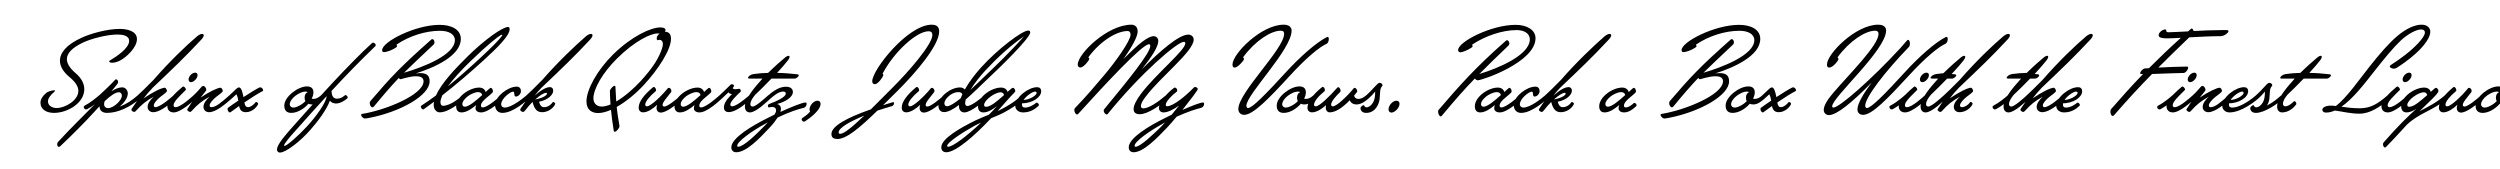 <svg width="4000" height="270" viewBox="0 0 4000 270" fill="none" xmlns="http://www.w3.org/2000/svg">
<g clip-path="url(#clip0_204_184)">
<path d="M133 68C115.25 76.375 107 85.25 107 94.625C107 101.875 112 109.5 121.5 117.5C130 124.875 134.875 133.625 134.875 142.75C134.875 165.125 107.75 180.625 86.375 180.625C73.875 180.625 64.75 174.75 64.75 164.375C64.75 159.625 67.25 154.5 74.125 148.5C76.625 146.5 83.125 144.5 86.375 144.5C87.25 144.5 88.125 144.75 88.125 145.25C88.125 145.625 87.625 146.25 86.875 146.875C79.5 153.125 76.75 158.125 76.75 162.375C76.75 169.25 84 172.875 90.5 172.875C104.125 172.875 125.375 160.625 125.375 145.5C125.375 138.75 121.125 131.5 111 123.125C101.875 115.625 95.875 106.5 95.875 97.125C95.875 84.875 105.625 71.625 131.125 60.125C144.625 53.875 171.125 46.25 191.5 46.25C201.625 46.25 219.125 48.75 219.125 62.625C219.125 75.875 202.25 91.875 191.375 97.25C187 99.375 182.75 100.375 179.625 100.375C176.625 100.375 174.75 99.625 174.75 98.375C174.75 97.625 175.25 96.875 176.875 96.125C184.625 91.5 206.625 77.625 206.625 65.5C206.625 56.5 195.375 55.25 187.875 55.25C170.5 55.25 145.125 62.25 133 68ZM92.611 227.375C111.986 206.125 133.236 185.625 151.736 166.75C147.861 169.75 143.486 172.625 139.361 174.75C138.736 175 138.361 175.125 137.736 175.125C135.611 175.125 133.986 173 133.986 171.25C133.986 170.375 134.361 169.625 135.486 169C144.486 164.375 154.986 155.75 160.111 151.25C164.986 146.875 175.861 136.625 184.486 127.5C184.861 127.125 185.236 126.875 185.736 126.875C187.361 126.875 188.986 128.875 188.986 131.125C188.986 131.875 188.861 132.875 188.111 133.875C184.486 138.625 181.236 142.375 178.111 146.25C183.736 142.375 190.236 139.75 195.486 139.75C201.486 139.75 204.486 145.5 204.486 149.5C204.486 156.375 198.736 164.625 191.361 170.5C202.236 166.75 211.111 160.5 219.861 153C220.736 152.25 220.986 152.125 221.486 152.125C222.986 152.125 224.986 154.25 224.986 156C224.986 156.375 224.861 157 223.986 157.75C208.236 171.25 188.861 180.625 171.236 180.625C165.111 180.625 159.236 178 159.236 170C156.736 172.875 153.861 175.75 151.111 178.75C136.236 195.25 114.486 216.875 96.486 233.875C95.486 234.625 94.986 235 94.111 235C92.486 235 91.486 232.875 91.486 230.75C91.486 229.625 91.861 228.25 92.611 227.375ZM190.236 147.625C184.611 147.625 176.986 153 167.611 161.75C166.861 163.5 166.486 165.125 166.486 166.5C166.486 170 168.611 173 172.986 173C177.736 173 183.736 169 186.486 166.5C189.236 164.25 194.986 158.125 194.986 153C194.986 150.25 193.236 147.625 190.236 147.625ZM219.834 153C222.459 150.75 235.834 138 245.584 127.875C271.334 98.25 298.959 71.875 315.209 58.25C318.459 55.5 321.334 54.25 323.459 54.25C324.959 54.25 325.959 55 325.959 56.5C325.959 58.25 324.584 60.75 321.709 63.75C295.584 91.75 276.834 109.5 244.334 140.375C238.959 146 234.209 151.625 229.709 157.5C243.709 147.625 258.709 140.375 263.459 140.375C265.334 140.375 267.084 143.625 267.084 145.5C267.084 147.75 259.959 152.125 256.584 155C251.584 159.125 246.084 164.75 246.084 168.625C246.084 170.125 246.959 171.5 248.459 171.5C256.709 171.5 274.584 155.25 277.209 153C278.084 152.25 278.459 152.125 278.834 152.125C280.334 152.125 282.334 154.25 282.334 156C282.334 156.375 282.209 157 281.334 157.75C278.709 160 258.709 179.5 245.209 179.5C240.084 179.5 236.209 176.125 236.209 171.125C236.209 165.375 240.334 160 246.084 154.625C233.584 161.5 226.709 167.25 218.334 176.5C216.959 178 215.834 179.125 214.834 179.125C212.959 179.125 210.209 177 210.209 175.75C210.209 174.75 211.209 173.375 211.959 172.25C215.084 167.5 218.084 163.125 221.459 158.375C220.459 158 218.834 156.5 218.834 154.75C218.834 154.125 218.834 153.875 219.834 153ZM305.457 131.5C303.457 131.5 301.707 130 301.707 127.25C301.707 122.375 307.082 116.25 312.207 116.25C314.457 116.25 316.082 117.5 316.082 120.25C316.082 125.25 310.082 131.5 305.457 131.5ZM277.957 179.875C271.457 179.875 267.832 175.75 267.832 170.125C267.832 161 280.707 148.375 291.957 139C292.582 138.5 292.957 138.375 293.207 138.375C294.832 138.375 297.457 141.25 297.457 143.125C297.457 143.625 297.332 143.875 296.832 144.375C287.832 153.375 277.707 162.5 277.707 168.25C277.707 170.375 278.707 171.5 280.957 171.5C289.207 171.5 306.582 155.25 309.207 153C310.082 152.25 310.457 152.125 310.832 152.125C312.332 152.125 314.332 154.25 314.332 156C314.332 156.375 314.207 157 313.332 157.75C310.707 160 289.832 179.875 277.957 179.875ZM328.814 146.25C327.314 148.375 324.439 151.625 320.814 156.25C334.189 147 348.189 140.375 352.814 140.375C354.689 140.375 356.439 143.625 356.439 145.5C356.439 147.75 349.314 152.125 345.939 155C340.939 159.125 335.439 164.75 335.439 168.625C335.439 170.125 336.314 171.5 337.814 171.5C345.689 171.5 353.439 164.25 366.564 153C367.439 152.25 367.814 152.125 368.189 152.125C369.689 152.125 371.689 154.25 371.689 156C371.689 156.375 371.564 157 370.689 157.75C361.064 166 345.939 179.5 334.564 179.5C329.439 179.5 325.564 176.125 325.564 171.125C325.564 165.375 329.689 160 335.439 154.625C322.939 161.5 316.064 167.25 307.689 176.5C306.314 178 305.189 179.125 304.189 179.125C302.689 179.125 299.564 177 299.564 175.75C299.564 174.5 300.689 173.125 301.314 172.25L310.439 158.25C309.439 157.625 308.189 156.25 308.189 154.75C308.189 154.125 308.314 153.75 309.189 153C311.814 150.75 317.189 145.375 322.689 138.75C323.439 137.875 324.314 137.5 325.439 137.5C327.564 137.5 330.064 141.125 330.064 143.375C330.064 144.375 329.689 145 328.814 146.25ZM369.938 178.75C369.188 179.375 368.438 179.875 367.938 179.875C365.813 179.875 364.063 176.875 364.063 174.5C364.063 173.625 364.313 172.875 364.813 172.5C369.188 169.25 375.188 165 381.313 161C380.563 156.75 379.688 153.25 378.188 150.875C374.188 154.5 372.313 156.375 370.688 157.75C369.813 158.5 369.438 158.625 369.063 158.625C367.563 158.625 365.563 156.5 365.563 154.75C365.563 154.125 365.688 153.75 366.563 153C369.188 150.75 374.188 145.75 377.938 142.25C379.563 140.75 381.063 139.875 382.438 139.875C385.813 139.875 387.813 146.25 389.563 155.375C400.188 148.375 410.688 142 415.313 139.875C415.688 139.75 416.313 139.75 416.688 139.75C418.563 139.75 421.063 142.375 421.063 144.375C421.063 144.875 420.687 145.5 420.063 145.875C413.438 149.25 402.938 155.75 391.063 163.875C391.813 169.375 393.688 171.5 396.938 171.5C399.688 171.5 404.938 169 408.813 163.625C409.063 163.25 409.438 163.25 409.813 163.25C411.063 163.25 413.063 164.75 413.063 165.75C413.063 169 404.438 179.5 393.563 179.5C386.812 179.5 383.813 176.125 382.563 169.625L369.938 178.75ZM466.117 180.625C458.617 180.625 454.867 176.625 454.867 168.875C454.867 154.875 476.617 138.25 491.117 138.25C498.742 138.25 501.492 142.375 501.492 147.75C501.492 151 500.492 154.25 498.742 157.75C499.617 158.125 500.492 158.25 501.617 158.25C505.867 158.25 509.617 156 513.117 153C513.992 152.25 514.367 152.125 514.742 152.125C516.242 152.125 518.242 154.25 518.242 156C518.242 156.375 518.117 157 517.242 157.75C511.992 162.25 506.117 167.125 499.242 167.125C496.867 167.125 494.992 166.75 493.492 166C486.242 174.375 475.492 180.625 466.117 180.625ZM487.367 156C487.367 151.75 489.492 148.375 492.492 147.375C491.492 146.875 490.242 146.5 488.617 146.5C484.492 146.5 478.742 148.75 472.992 153C467.867 156.75 463.617 162.375 463.617 166.75C463.617 170.125 466.117 172.125 469.367 172.125C472.742 172.125 477.367 170.375 483.367 166.375C485.367 164.75 487.367 163.25 488.617 161.875C487.742 160.25 487.367 158.25 487.367 156ZM447.797 244.125C445.172 244.125 443.172 242.125 443.172 239.25C443.172 231.125 456.797 215.875 468.297 202.875C502.172 164.375 562.047 98.75 595.422 68.75C595.797 68.375 596.422 68.25 597.047 68.25C598.922 68.25 601.172 70.25 601.172 72.25C601.172 73 600.797 73.5 600.422 74C577.922 95.5 553.797 120.25 530.422 145.5C530.672 155.25 534.672 157.875 539.047 157.875C544.172 157.875 547.672 156 551.172 153C552.172 152.25 552.422 152.125 552.797 152.125C554.297 152.125 556.297 154.25 556.297 156C556.297 156.375 556.172 157 555.297 157.75C552.672 160 544.922 165.625 537.672 165.625C534.297 165.625 530.297 164.375 527.797 161.125C522.547 175.75 508.422 194.5 496.172 208.25C480.672 225.875 457.422 244.125 447.797 244.125ZM491.172 202.25C505.547 186.75 522.422 163.5 522.547 153.875C505.922 171.75 489.922 189.875 474.422 207.25C462.672 220.125 454.547 230 454.547 232.75C454.547 233.25 454.922 233.5 455.297 233.5C458.672 233.5 477.047 217.625 491.172 202.25ZM598.314 170.375C597.439 171.25 596.689 171.75 595.939 171.75C593.689 171.75 591.564 168.25 591.564 165C591.564 163.625 591.939 162.375 592.939 161.375C625.439 123.25 641.939 105.875 689.939 63.375C690.439 62.875 691.189 62.625 691.814 62.625C693.689 62.625 695.189 65.125 695.189 67.625C695.189 69 694.689 70.5 693.564 71.5C672.439 91.5 658.939 104 646.439 116.375C676.689 107.625 727.814 87.875 727.814 64.25C727.814 54.375 717.439 49.25 704.189 49.25C679.939 49.25 654.314 58.125 635.814 70.5C635.564 70.75 634.439 71.25 634.439 71.625C634.439 72 635.314 72.75 635.314 73.75C635.314 74.375 634.939 75.125 633.814 75.875C627.689 80.125 618.939 83.375 614.189 83.375C612.564 83.375 611.439 82.375 611.439 80.125C611.439 66.875 664.314 39.75 703.439 39.75C722.064 39.75 737.314 47 737.314 62.25C737.314 89.25 695.189 108.125 665.189 117.5C667.939 117.125 670.439 117 672.689 117C681.689 117 687.439 120.25 687.439 130C687.439 153.125 639.939 179 591.439 188.5C589.314 188.875 585.439 189.625 584.064 189.625C581.064 189.625 577.814 186 577.814 183.875C577.814 183 578.189 182.375 579.314 182.25C616.189 176.5 677.689 151.75 677.689 130C677.689 123.875 672.314 122 665.814 122C655.439 122 641.939 126.75 641.064 126.75C639.814 126.75 638.814 126 638.189 124.625C626.814 136.625 615.064 149.875 598.314 170.375ZM773.293 96.875C752.293 116 731.043 134.25 707.668 152.5C706.043 156.5 704.668 160.625 704.668 163.25C704.668 165.75 705.543 169.25 709.043 169.25C721.168 169.25 737.168 155.125 739.668 153C740.543 152.25 740.918 152.125 741.293 152.125C742.793 152.125 744.793 154.25 744.793 156C744.793 156.375 744.668 157 743.793 157.75C741.168 160 719.418 179.75 703.668 179.75C697.418 179.75 693.918 174 693.918 168C693.918 166.375 694.043 164.625 694.543 162.75L678.043 174.75C677.668 175 677.418 175.125 677.043 175.125C675.418 175.125 673.293 172.625 673.293 170.75C673.293 170 673.668 169.375 674.168 169C682.043 163.875 689.918 158.5 697.543 152.75C706.168 133.25 727.918 110.25 747.293 91.125C776.043 62.625 804.418 43.125 812.918 43.125C814.668 43.125 815.418 44.625 815.418 46.625C815.418 56.875 796.418 75.875 773.293 96.875ZM753.668 97.125C737.793 112.375 725.293 126.125 716.543 138.25C734.918 123.25 752.668 107.375 770.293 91C786.918 75.5 798.168 64.25 802.793 57.875C803.418 57 803.793 56.5 803.793 56.125C803.793 55.75 803.543 55.625 803.168 55.625C802.543 55.625 801.793 55.875 800.668 56.5C796.668 58.625 780.418 71.25 753.668 97.125ZM738.484 179.875C732.734 179.875 729.859 176.125 729.859 170.125C729.859 155 751.234 140.125 766.734 140.125C772.484 140.125 775.984 143.375 777.109 147.25L781.234 143.375C783.984 141.125 784.484 140.5 785.109 140.5C786.859 140.5 788.734 143 788.734 146.25C788.734 147 788.359 147.75 787.359 148.75C785.484 150.625 782.484 153.125 778.984 156C774.734 159.625 769.484 164.25 769.484 169C769.484 171.25 770.734 171.875 772.484 171.875C780.109 171.875 798.859 155.25 801.359 153C802.234 152.25 802.609 152.125 802.984 152.125C804.484 152.125 806.484 154.25 806.484 156C806.484 156.375 806.359 157 805.484 157.75C803.109 159.875 782.484 179.875 769.859 179.875C764.109 179.875 760.859 177 760.859 173.25C760.859 171.5 761.234 169.75 761.984 168C754.859 174 746.484 179.875 738.484 179.875ZM739.734 166.375C739.734 169 741.109 170.75 743.859 170.75C749.984 170.75 761.609 161.125 771.484 152.125C770.984 149.125 768.484 147.375 764.984 147.375C759.484 147.375 752.234 151.25 748.609 153.875C742.109 159.125 739.734 163.25 739.734 166.375ZM803.877 180.625C796.627 180.625 792.127 175.5 792.127 168C792.127 154.5 812.627 138.625 826.752 138.625C831.252 138.625 833.502 141.625 833.502 145.875C833.502 149.875 829.502 154.5 825.502 154.5C821.252 154.5 824.377 146.625 821.002 146.625C816.127 146.625 801.877 158.125 801.877 166.75C801.877 170.5 805.002 172.125 807.502 172.125C819.127 172.125 838.377 156 841.877 153C842.752 152.25 843.127 152.125 843.502 152.125C845.002 152.125 847.002 154.25 847.002 156C847.002 156.375 846.877 157 846.002 157.75C843.377 160 821.627 180.625 803.877 180.625ZM945.529 54.25C947.029 54.25 948.029 55 948.029 56.5C948.029 58.25 946.654 60.75 943.779 63.75C917.654 91.75 898.904 109.5 866.404 140.375C862.529 144.5 858.779 148.5 855.529 153C865.654 144 874.029 139.375 879.904 139.375C883.154 139.375 885.154 141.625 885.154 145.125C885.154 152 875.904 160.25 862.529 162.75C863.279 166.375 865.404 171.5 870.529 171.5C875.779 171.5 881.279 168.25 884.154 163.625C884.404 163.25 884.779 163.25 885.154 163.25C886.404 163.25 888.404 164.75 888.404 165.75C888.404 168.25 880.779 179.5 867.279 179.5C859.654 179.5 855.029 175 852.029 163.125C848.029 167.125 844.154 171.5 840.404 176.5C839.029 178.25 837.904 179.125 836.904 179.125C835.029 179.125 832.279 177 832.279 175.75C832.279 174.75 833.279 173.375 834.029 172.25C837.154 167.5 840.154 163.125 843.529 158.375C842.529 158 840.904 156.5 840.904 154.75C840.904 154.125 840.904 153.875 841.904 153C844.529 150.75 857.904 138 867.654 127.875C893.404 98.25 921.154 72.375 937.279 58.25C940.529 55.5 943.404 54.25 945.529 54.25ZM873.779 148.5C870.154 148.5 863.529 152.75 856.404 159.125C869.029 156.75 875.154 152.375 875.154 149.875C875.154 148.875 874.654 148.5 873.779 148.5ZM1056.58 43.875C1058.83 43.875 1064.83 44.25 1064.83 47.875C1064.83 48.875 1064.46 49.875 1063.83 50.75C1070.58 50.75 1073.58 55 1073.58 62.25C1073.58 79.5 1053.08 111.25 1030.21 135.875C1017.21 149.875 1001.46 162.875 986.709 171.125C987.959 181.875 988.834 188.125 990.209 195.75C990.834 198.875 991.209 201.375 991.209 201.75C991.209 205 986.209 210.875 983.459 210.875C982.709 210.875 982.209 210.375 981.959 209.125C979.834 196.125 978.584 185.875 977.584 175.75C970.084 179 963.084 180.875 956.959 180.875C946.959 180.875 938.334 175.75 938.334 162.375C938.334 143.125 955.834 112 980.709 87.375C1011.08 57.5 1041.71 43.875 1056.58 43.875ZM1050.71 61.375C1050.71 58.25 1052.58 55.75 1055.46 53.875C1054.46 53.625 1053.33 53.5 1052.21 53.5C1040.71 53.5 1015.08 66.125 987.584 93.25C963.959 116.625 949.459 142.375 949.459 157.375C949.459 165.375 954.834 170.5 962.709 170.5C966.834 170.5 971.709 169.25 976.834 167.125C976.209 160.375 976.084 153.5 975.834 145.5C975.834 143.125 980.834 137.25 983.334 137.25C984.084 137.25 984.709 137.875 984.709 139.125C985.084 148.375 985.459 155.75 985.959 162.375C998.834 154.875 1012.96 142.75 1024.83 130C1045.08 108 1054.83 91.75 1059.46 76.875C1060.21 74.375 1060.58 72.25 1060.58 70.5C1060.58 65.75 1057.96 63.75 1055.08 63.75C1053.58 63.75 1052.96 64.375 1052.33 64.375C1051.46 64.375 1050.71 63 1050.71 61.375ZM1029.12 179.75C1024.74 179.75 1021.87 176.875 1021.87 172.25C1021.87 162.5 1030.87 151.25 1044.99 139.5C1045.24 139.375 1045.62 139.125 1046.12 139.125C1047.87 139.125 1049.74 142 1049.74 144.375C1049.74 145.125 1049.62 145.625 1048.99 146C1039.24 154.25 1032.37 162.375 1032.37 167.5C1032.37 169.375 1033.74 170.125 1035.24 170.125C1040.99 170.125 1057.99 154.125 1068.49 141.25C1068.87 140.875 1069.24 140.5 1070.12 140.5C1071.99 140.5 1074.24 142.75 1074.24 145.25C1074.24 146 1074.12 146.875 1073.74 147.375C1066.37 157 1060.12 163.5 1060.12 168C1060.12 169.375 1061.12 170.5 1062.74 170.5C1068.12 170.5 1081.12 159.75 1088.99 153C1089.87 152.25 1090.24 152.125 1090.62 152.125C1092.12 152.125 1094.12 154.25 1094.12 156C1094.12 156.375 1093.99 157 1093.12 157.75C1081.74 167.5 1066.62 180.125 1057.24 180.125C1053.62 180.125 1050.49 177.625 1050.49 172.875C1050.49 171.5 1050.74 169.75 1051.49 167.625C1044.62 174.125 1035.99 179.75 1029.12 179.75ZM1087.85 179.875C1082.1 179.875 1079.22 176.125 1079.22 170.125C1079.22 155 1100.6 140.125 1116.1 140.125C1121.85 140.125 1125.35 143.375 1126.47 147.25L1130.6 143.375C1133.35 141.125 1133.85 140.5 1134.47 140.5C1136.22 140.5 1138.1 143 1138.1 146.25C1138.1 147 1137.72 147.75 1136.72 148.75C1134.85 150.625 1131.85 153.125 1128.35 156C1124.1 159.625 1118.85 164.25 1118.85 169C1118.85 171.25 1120.1 171.875 1121.85 171.875C1129.47 171.875 1148.22 155.25 1150.72 153C1151.6 152.25 1151.97 152.125 1152.35 152.125C1153.85 152.125 1155.85 154.25 1155.85 156C1155.85 156.375 1155.72 157 1154.85 157.75C1152.47 159.875 1131.85 179.875 1119.22 179.875C1113.47 179.875 1110.22 177 1110.22 173.25C1110.22 171.5 1110.6 169.75 1111.35 168C1104.22 174 1095.85 179.875 1087.85 179.875ZM1089.1 166.375C1089.1 169 1090.47 170.75 1093.22 170.75C1099.35 170.75 1110.97 161.125 1120.85 152.125C1120.35 149.125 1117.85 147.375 1114.35 147.375C1108.85 147.375 1101.6 151.25 1097.97 153.875C1091.47 159.125 1089.1 163.25 1089.1 166.375ZM1150.74 153C1153.37 150.75 1159.87 144.5 1169.12 135.375C1169.49 135 1169.99 134.75 1170.87 134.75C1172.37 134.75 1174.49 135.75 1174.49 137.25C1174.49 138.625 1172.49 139.875 1172.49 141.125C1172.49 142.25 1175.24 142.75 1176.74 142.75C1179.24 142.75 1181.49 142 1182.62 142C1184.24 142 1185.37 144 1185.37 145.5C1185.37 146 1185.12 146.625 1184.74 147C1178.62 152.5 1168.49 162.5 1168.49 167.25C1168.49 169 1169.62 170.125 1171.37 170.125C1177.49 170.125 1190.49 159.75 1198.37 153C1199.24 152.25 1199.62 152.125 1199.99 152.125C1201.49 152.125 1203.49 154.25 1203.49 156C1203.49 156.375 1203.37 157 1202.49 157.75C1192.87 166 1177.87 179.375 1165.99 179.375C1159.74 179.375 1158.24 175.125 1158.24 171.75C1158.24 162.375 1169.12 152.75 1171.24 150.5C1168.49 150.5 1166.24 149.125 1165.62 147.625C1164.12 149.25 1157.49 155.5 1154.87 157.75C1153.99 158.5 1153.62 158.625 1153.24 158.625C1151.74 158.625 1149.74 156.5 1149.74 154.75C1149.74 154.125 1149.87 153.75 1150.74 153ZM1204.22 170.5C1209.6 170.5 1225.1 156 1228.6 153C1229.47 152.25 1229.85 152.125 1230.22 152.125C1231.85 152.125 1233.72 154.25 1233.72 156C1233.72 156.375 1233.6 157 1232.72 157.75C1226.6 163 1209.72 179.875 1199.85 179.875C1195.1 179.875 1191.85 176.5 1191.85 170.5C1191.85 157.125 1208.85 138.25 1219.97 125.75H1199.35C1197.6 125.75 1196.85 125.25 1196.85 124.5C1196.85 122.5 1200.6 119.25 1205.47 118.5C1213.47 117.375 1221.35 116.75 1228.97 116.625C1240.1 105.75 1250.72 96.375 1256.72 91.5C1258.6 90 1260.35 89.25 1261.6 89.25C1262.6 89.25 1263.35 89.875 1263.35 91C1263.35 92.125 1262.6 93.875 1261.1 96C1257.22 101.125 1250.72 108.625 1243.35 116.625C1254.97 116.75 1265.85 117.75 1275.85 118.875C1277.35 119.125 1277.97 119.625 1277.97 120.625C1277.97 122.5 1274.1 125.75 1271.35 125.75H1234.35C1225.35 135.125 1215.97 144.375 1208.35 151.625C1204.1 156.75 1200.6 161.75 1200.6 166.75C1200.6 168.875 1201.97 170.5 1204.22 170.5ZM1257.5 138.75C1264.37 138.75 1268.62 141.875 1268.62 147.25C1268.62 155.625 1256.12 163.125 1243.5 166.375C1247.75 167.625 1249.5 170.375 1249.5 174C1249.5 175.5 1249.25 177.25 1248.5 179.125C1265.5 171.5 1283.37 164 1288.87 164C1290 164 1290.62 165 1290.62 166.375C1290.62 168.625 1288.87 171.75 1286 172.5C1276.75 174.75 1264.12 178.625 1244.25 188C1241 192.875 1237.25 198.125 1231.62 204C1215.62 221 1194.37 243.625 1177.87 243.625C1174.5 243.625 1170.12 241.75 1170.12 235.75C1170.12 220.625 1203.87 201 1227.62 189.125L1239.12 183.375C1241 180.5 1241.75 178.625 1241.75 176.875C1241.75 173 1239.37 171.125 1235.25 171.125C1233.75 171.125 1231.12 171.875 1230.37 171.875C1229.12 171.875 1228.62 170.75 1228.62 169.375C1228.62 168.25 1229.37 166.75 1230.75 166.375C1241.37 162.5 1257.25 155.375 1257.25 149.875C1257.25 147.75 1256 146.5 1253.25 146.5C1245.62 146.5 1238 153.25 1232.75 157.75C1231.87 158.5 1231.5 158.625 1231.12 158.625C1229.62 158.625 1227.62 156.5 1227.62 154.75C1227.62 154.125 1227.75 153.75 1228.62 153C1236.5 146.25 1246.62 138.75 1257.5 138.75ZM1228.62 195.75L1223.62 198.5C1204.5 208.75 1179.5 226.25 1179.5 233.25C1179.5 234.625 1180.25 234.75 1181.12 234.75C1189.75 234.75 1209.87 215.125 1221.75 202.875L1228.62 195.75ZM1312.92 166.125C1312.92 176.125 1296.79 188.375 1288.04 194.125C1287.42 194.5 1286.67 194.625 1286.04 194.625C1284.17 194.625 1282.67 192.5 1282.67 190.875C1282.67 189.625 1283.17 189.125 1284.79 188.125C1288.42 186 1294.17 181.25 1296.17 178.375C1295.67 177.625 1295.29 176.625 1295.29 175C1295.29 168.875 1301.79 161.125 1308.04 161.125C1310.92 161.125 1312.92 162.875 1312.92 166.125ZM1412.81 168.375C1417.56 166.875 1421.81 165.625 1426.69 164C1427.31 163.875 1428.69 163.5 1429.19 163.5C1430.19 163.5 1430.56 164 1430.56 165C1430.56 166.75 1429.19 169.25 1427.31 169.75C1419.69 171.875 1411.81 174.375 1403.81 177C1375.31 204.75 1354.44 222.375 1339.94 222.375C1334.19 222.375 1330.31 220.5 1330.31 214.375C1330.31 201.875 1354.81 188.375 1393.31 175C1403.56 164.75 1415.44 153 1428.44 139.875C1453.94 114.5 1491.81 70.875 1491.81 56C1491.81 52 1489.69 50 1485.81 50C1466.69 50 1430.81 82.5 1412.19 117.75C1412.81 118.375 1413.31 118.875 1413.31 120C1413.31 122.75 1404.69 134.75 1399.94 134.75C1396.94 134.75 1395.56 132.625 1395.56 130C1395.56 111.625 1452.31 39.5 1490.81 39.5C1500.81 39.5 1502.69 45.25 1502.69 50.25C1502.69 72.375 1466.19 115.5 1435.19 146.25L1412.81 168.375ZM1344.31 214.125C1350.44 214.125 1363.56 203.25 1382.94 184.875C1360.56 194.125 1341.81 204.375 1341.81 211.875C1341.81 213.25 1342.56 214.125 1344.31 214.125ZM1450.02 179.75C1445.64 179.75 1442.77 176.875 1442.77 172.25C1442.77 162.5 1451.77 151.25 1465.89 139.5C1466.14 139.375 1466.52 139.125 1467.02 139.125C1468.77 139.125 1470.64 142 1470.64 144.375C1470.64 145.125 1470.52 145.625 1469.89 146C1460.14 154.25 1453.27 162.375 1453.27 167.5C1453.27 169.375 1454.64 170.125 1456.14 170.125C1461.89 170.125 1478.89 154.125 1489.39 141.25C1489.77 140.875 1490.14 140.5 1491.02 140.5C1492.89 140.5 1495.14 142.75 1495.14 145.25C1495.14 146 1495.02 146.875 1494.64 147.375C1487.27 157 1481.02 163.5 1481.02 168C1481.02 169.375 1482.02 170.5 1483.64 170.5C1489.02 170.5 1502.02 159.75 1509.89 153C1510.77 152.25 1511.14 152.125 1511.52 152.125C1513.02 152.125 1515.02 154.25 1515.02 156C1515.02 156.375 1514.89 157 1514.02 157.75C1502.64 167.5 1487.52 180.125 1478.14 180.125C1474.52 180.125 1471.39 177.625 1471.39 172.875C1471.39 171.5 1471.64 169.75 1472.39 167.625C1465.52 174.125 1456.89 179.75 1450.02 179.75ZM1510.62 179.375C1503.87 179.375 1501.5 174.125 1501.5 169.25C1501.5 154.5 1521.12 139.875 1536.12 139.875C1539.37 139.875 1542.12 141.5 1543.75 143.125C1550.62 131 1560.37 118.375 1569.12 108.625C1596.87 77.75 1635.75 48.875 1645.12 48.875C1647.25 48.875 1648.37 50 1648.37 52C1648.37 60.75 1599.75 108.125 1580 126.5C1569.75 136.125 1557.5 148.5 1545.25 159.125C1544.62 161.375 1544.25 163.5 1544.25 165.125C1544.25 167.625 1545.37 169.625 1547.75 169.625C1555 169.625 1571.87 155.25 1574.5 153C1575.37 152.25 1575.75 152.125 1576.12 152.125C1577.62 152.125 1579.62 154.25 1579.62 156C1579.62 156.375 1579.5 157 1578.62 157.75C1576 160 1554.25 179.875 1543 179.875C1536.62 179.875 1534.37 174.5 1534.37 170.375V168C1525.37 174.75 1516.87 179.375 1510.62 179.375ZM1576.25 113.125C1568.62 121.375 1559.25 133 1552.5 144C1562.5 134.75 1572 125.625 1578.12 119.625C1591.75 106.625 1618.87 80.625 1638.37 58.125C1617.75 72 1595 92.875 1576.25 113.125ZM1537 157.375C1537.75 155.375 1538.75 153 1539.75 151C1538.87 148.375 1536.87 147.375 1533.25 147.375C1529.37 147.375 1524.37 148.875 1519.62 152.5C1513.62 157.125 1511 161.875 1511 165.375C1511 168 1512.5 170 1515.25 170C1519.75 170 1527.87 164.625 1537 157.375ZM1582.2 183.5C1586.82 179 1591.2 174.375 1595.2 169.625C1588.57 175 1580.7 179.875 1573.45 179.875C1567.7 179.875 1564.82 176.125 1564.82 170.125C1564.82 155 1586.2 140.125 1601.7 140.125C1607.45 140.125 1610.95 143.125 1612.07 147L1617.95 141.875C1619.32 140.75 1620.32 140.5 1620.82 140.5C1622.32 140.5 1624.45 143.125 1624.45 145.5C1624.45 146 1624.32 146.875 1623.2 148C1620.45 150.625 1615.07 156.25 1605.57 167.125L1596.32 177.625C1598.45 176.625 1600.57 175.75 1602.7 174.5C1622.57 164.25 1630.7 156 1634.2 153C1635.07 152.25 1635.45 152.125 1635.82 152.125C1637.32 152.125 1639.32 154.25 1639.32 156C1639.32 156.375 1639.2 157 1638.32 157.75C1634.82 160.75 1627.7 168.375 1606.82 179.75C1601.32 182.75 1593.45 186 1585.7 189.25C1558.82 217.75 1529.07 243.625 1513.95 243.625C1510.45 243.625 1506.07 241.75 1506.07 235.75C1506.07 221.75 1536.45 204.625 1560.57 192.75C1566.2 190 1573.95 187 1582.2 183.5ZM1577.95 170.875C1584.95 170.875 1595.95 161.5 1606.45 152.125C1605.95 149.875 1604.45 147.625 1600.82 147.625C1592.32 147.625 1574.57 160 1574.57 168C1574.57 169.625 1575.32 170.875 1577.95 170.875ZM1517.2 234.75C1524.45 234.75 1547.2 217.75 1569.82 196.125C1565.7 197.875 1562.32 199.625 1559.45 201.125C1539.32 212.25 1515.45 228.125 1515.45 233.25C1515.45 234.625 1516.2 234.75 1517.2 234.75ZM1637.02 179.875C1629.39 179.875 1624.52 175.125 1624.52 169.75C1624.52 155.25 1645.64 139.5 1659.39 139.5C1663.14 139.5 1665.89 141.625 1665.89 145.875C1665.89 156.25 1651.14 165.125 1635.27 165.375C1635.14 166 1635.14 166.5 1635.14 166.875C1635.14 170.75 1636.77 172.125 1640.27 172.125C1647.52 172.125 1655.02 166.875 1657.52 164.75C1657.89 164.375 1658.27 164.25 1658.77 164.25C1660.39 164.25 1662.27 166.375 1662.27 168C1662.27 168.625 1662.02 169 1661.64 169.375C1656.64 174 1648.89 179.875 1637.02 179.875ZM1656.27 146.5C1652.14 146.5 1642.39 153 1637.77 159.875C1646.52 159.875 1658.64 152.75 1658.64 148.75C1658.64 147.625 1658.02 146.5 1656.27 146.5ZM1724.77 182.625C1724.4 183 1723.77 183.125 1723.4 183.125C1721.15 183.125 1718.9 179.5 1718.9 176.25C1718.9 175 1719.02 173.75 1720.02 172.875C1738.77 153.375 1751.52 138.25 1767.65 119.125C1784.52 99.25 1808.9 65.125 1808.9 55.625C1808.9 52 1807.4 49.625 1804.15 49.625C1787.27 49.625 1760.9 65 1741.27 91.75C1742.15 92.5 1742.77 93.125 1742.77 94.25C1742.77 96.875 1733.52 108 1728.77 108C1725.52 108 1724.4 105.875 1724.4 103.25C1724.4 86.125 1771.9 39.5 1810.27 39.5C1816.65 39.5 1820.27 43.875 1820.27 50.375C1820.27 58.875 1810.52 75.875 1797.52 94.625C1820.27 71.25 1836.52 57.875 1845.9 57.875C1849.9 57.875 1853.27 61 1853.27 65.5C1853.27 75.125 1842.27 91.5 1826.9 110.875C1856.77 80.875 1886.4 55.375 1901.15 55.375C1905.9 55.375 1909.9 58.5 1909.9 63.375C1909.9 82.125 1856.52 123.25 1832.9 154.875C1827.27 162.125 1825.4 166.875 1825.4 169.625C1825.4 172.5 1827.27 173.375 1829.65 173.375C1837.27 173.375 1851.77 164.25 1864.9 153C1865.77 152.25 1866.15 152.125 1866.52 152.125C1868.02 152.125 1870.02 154.25 1870.02 156C1870.02 156.375 1869.9 157 1869.02 157.75C1857.65 167.5 1837.02 182.75 1823.52 182.75C1817.15 182.75 1813.77 179.875 1813.77 174.5C1813.77 169 1817.52 160.625 1826.02 149.5C1849.9 118.125 1896.52 80.25 1896.52 69.375C1896.52 68.25 1896.02 66.875 1894.27 66.875C1883.77 66.875 1825.65 116.625 1772.4 182.25C1771.9 183 1771.27 183.125 1770.65 183.125C1768.65 183.125 1765.9 179.875 1765.9 177C1765.9 176.125 1766.27 175.375 1766.9 174.5C1806.9 126 1840.52 84.5 1840.52 73.375C1840.52 72.25 1839.9 70.75 1838.4 70.75C1827.65 70.75 1769.4 133.375 1724.77 182.625ZM1861.6 179.875C1857.6 179.875 1854.35 177.25 1854.35 173C1854.35 163.125 1868.48 147.75 1878.23 140.75C1878.85 140.375 1879.23 140.125 1879.73 140.125C1881.85 140.125 1883.6 142.625 1883.6 144.75C1883.6 145.5 1883.35 146.25 1882.6 146.875C1875.6 151.75 1865.23 162.5 1865.23 167.5C1865.23 169 1865.85 170 1867.35 170C1877.48 170 1898.1 152.5 1909.35 140.875C1910.23 140.125 1910.98 139.125 1912.1 139.125C1913.98 139.125 1916.48 140.75 1916.48 142.625C1916.48 144.125 1904.85 159.625 1891.85 175.875C1906.35 169.625 1920.1 164 1924.85 164C1926.1 164 1926.6 165 1926.6 166.375C1926.6 168.625 1924.85 171.75 1921.98 172.5C1913.23 174.75 1901.35 178.25 1882.6 186.75C1877.23 193.25 1871.85 199.25 1867.48 204C1851.23 220.875 1829.6 243.625 1813.73 243.625C1810.35 243.625 1805.98 241.75 1805.98 235.75C1805.98 220.625 1839.35 201 1863.48 189.125L1874.73 183.5L1886.48 168.875C1877.85 175.125 1868.6 179.875 1861.6 179.875ZM1857.6 202.875C1859.85 200.625 1862.1 198.25 1864.23 195.75L1859.48 198.5C1839.6 209.5 1815.35 226.25 1815.35 233.25C1815.35 234.625 1816.1 234.75 1816.98 234.75C1824.73 234.75 1845.35 214.75 1857.6 202.875ZM2054.58 54.25C2054.58 51.125 2053.58 49.125 2049.08 49.125C2033.71 49.125 2008.46 65 1988.83 91.75C1989.71 92.5 1990.33 93.125 1990.33 94.625C1990.33 96.875 1980.33 108.125 1975.58 108.125C1973.71 108.125 1971.96 107.25 1971.96 103.25C1971.96 86.125 2018.08 39.5 2053.83 39.5C2062.83 39.5 2066.58 43.875 2066.58 48.875C2066.58 79.625 1994.21 150.875 1994.21 169.25C1994.21 170.5 1994.96 172.875 1996.83 172.875C2003.58 172.875 2025.08 150.875 2058.08 114.875C2080.58 90.375 2106.58 67.5 2123.21 59.25C2123.58 59 2124.08 59 2124.21 59C2125.58 59 2126.08 60.5 2126.08 62.5C2126.08 65.375 2124.96 69 2122.46 70.125C2111.58 74.875 2090.21 92.25 2063.58 121.375C2029.71 158.25 2004.83 183.75 1990.71 183.75C1985.71 183.75 1981.33 180.5 1981.33 174.375C1981.33 148 2054.58 78.375 2054.58 54.25ZM2054.01 180.625C2046.51 180.625 2042.76 176.625 2042.76 168.875C2042.76 154.875 2064.51 138.25 2079.01 138.25C2086.63 138.25 2089.38 142.375 2089.38 147.75C2089.38 151 2088.38 154.25 2086.63 157.75C2087.51 158.125 2088.38 158.25 2089.51 158.25C2093.76 158.25 2097.51 156 2101.01 153C2101.88 152.25 2102.26 152.125 2102.63 152.125C2104.13 152.125 2106.13 154.25 2106.13 156C2106.13 156.375 2106.01 157 2105.13 157.75C2099.88 162.25 2094.01 167.125 2087.13 167.125C2084.76 167.125 2082.88 166.75 2081.38 166C2074.13 174.375 2063.38 180.625 2054.01 180.625ZM2075.26 156C2075.26 151.75 2077.38 148.375 2080.38 147.375C2079.38 146.875 2078.13 146.5 2076.51 146.5C2072.38 146.5 2066.63 148.75 2060.88 153C2055.76 156.75 2051.51 162.375 2051.51 166.75C2051.51 170.125 2054.01 172.125 2057.26 172.125C2060.63 172.125 2065.26 170.375 2071.26 166.375C2073.26 164.75 2075.26 163.25 2076.51 161.875C2075.63 160.25 2075.26 158.25 2075.26 156ZM2121.19 172.25C2121.19 170.875 2121.44 169.625 2121.56 168.25C2112.81 176.125 2105.19 179.75 2099.19 179.75C2094.81 179.75 2091.94 176.875 2091.94 172.25C2091.94 162.5 2101.31 150.875 2114.69 139.875C2115.69 139.125 2116.06 139 2116.44 139C2118.31 139 2119.81 142 2119.81 144.125C2119.81 144.875 2119.69 145.5 2119.31 145.875C2109.19 154.125 2102.44 162.375 2102.44 167.5C2102.44 169.375 2103.81 170.125 2105.31 170.125C2111.06 170.125 2127.31 154.25 2139.56 140.375C2139.94 139.75 2140.56 139.5 2141.06 139.5C2143.06 139.5 2144.94 142.625 2144.94 145.125C2144.94 145.875 2144.69 146.625 2144.19 147.25C2136.44 154.875 2129.81 162.375 2129.81 167.5C2129.81 169.375 2131.19 170.125 2132.69 170.125C2138.44 170.125 2155.06 154.625 2166.31 140.875C2166.56 140.75 2166.94 140.5 2167.31 140.5C2169.06 140.5 2171.56 143.125 2171.56 145.875C2171.56 146.5 2171.56 146.875 2171.06 147.375L2166.56 153C2167.44 156.25 2169.56 158.25 2173.19 158.25C2178.44 158.25 2182.69 155.25 2185.31 153C2186.19 152.25 2186.56 152.125 2186.94 152.125C2188.56 152.125 2190.44 154.25 2190.44 156C2190.44 156.375 2190.31 157 2189.44 157.75C2186.81 160 2178.81 167.125 2170.69 167.125C2165.19 167.125 2161.19 164.625 2159.69 160.375C2146.69 173.75 2136.06 179.75 2127.56 179.75C2124.06 179.75 2121.19 176.875 2121.19 172.25ZM2199.41 139C2204.04 134 2205.54 132.5 2207.54 132.5C2209.91 132.5 2212.04 134.75 2212.04 136.25C2212.04 136.875 2211.79 137.25 2211.66 137.5C2207.16 142.25 2208.54 148.375 2207.41 158.25C2206.41 166.75 2200.66 180.625 2185.79 180.625C2179.41 180.625 2176.79 176.5 2176.79 173C2176.79 171.25 2180.04 168.25 2181.79 168.25C2182.16 168.25 2182.54 168.375 2182.66 168.875C2183.29 170.5 2184.41 171.75 2186.41 171.75C2190.91 171.75 2197.66 166.5 2199.54 156.625C2200.29 152.75 2200.16 149.875 2200.29 146.5C2197.66 149.875 2193.04 154.75 2189.54 157.75C2188.66 158.5 2188.29 158.625 2187.91 158.625C2186.41 158.625 2184.41 156.5 2184.41 154.75C2184.41 154.125 2184.54 153.75 2185.41 153C2190.66 148.5 2194.91 143.75 2199.41 139ZM2226.24 180.125C2223.74 180.125 2221.62 178.25 2221.62 175C2221.62 168.875 2228.12 161.125 2234.37 161.125C2237.24 161.125 2239.24 162.875 2239.24 166.125C2239.24 172.25 2231.99 180.125 2226.24 180.125ZM2364.08 128.5C2362.96 128.5 2360.83 127.125 2359.71 125.625C2343.21 142.625 2328.08 159.875 2307.83 184.125C2306.96 185.25 2305.96 186.25 2305.21 186.25C2302.83 186.25 2300.96 181.875 2300.96 178.625C2300.96 177.375 2301.21 176.625 2301.71 175.875C2335.08 137.125 2359.96 108.625 2409.08 65.5C2409.46 65.125 2410.58 64.25 2411.21 64.25C2412.83 64.25 2414.96 66.875 2414.96 69.5C2414.96 70.875 2414.58 72 2413.46 73C2394.96 90.75 2380.33 104.75 2366.96 118.375C2396.96 109.375 2447.71 88.125 2447.71 62.875C2447.71 54 2439.33 48.125 2426.71 48.125C2402.71 48.125 2375.83 58.125 2357.21 70.25C2356.83 70.5 2355.33 71.5 2355.33 71.875C2355.33 72.25 2356.21 73 2356.21 74C2356.21 74.5 2355.83 75.25 2354.71 76C2348.58 80.25 2339.58 83.75 2336.58 83.75C2333.83 83.75 2332.96 81.25 2332.96 80.125C2332.96 66.875 2385.71 39.75 2424.96 39.75C2443.46 39.75 2456.83 48.125 2456.83 61.125C2456.83 99.25 2371.96 128.5 2364.08 128.5ZM2368.37 179.875C2362.62 179.875 2359.74 176.125 2359.74 170.125C2359.74 155 2381.12 140.125 2396.62 140.125C2402.37 140.125 2405.87 143.375 2406.99 147.25L2411.12 143.375C2413.87 141.125 2414.37 140.5 2414.99 140.5C2416.74 140.5 2418.62 143 2418.62 146.25C2418.62 147 2418.24 147.75 2417.24 148.75C2415.37 150.625 2412.37 153.125 2408.87 156C2404.62 159.625 2399.37 164.25 2399.37 169C2399.37 171.25 2400.62 171.875 2402.37 171.875C2409.99 171.875 2428.74 155.25 2431.24 153C2432.12 152.25 2432.49 152.125 2432.87 152.125C2434.37 152.125 2436.37 154.25 2436.37 156C2436.37 156.375 2436.24 157 2435.37 157.75C2432.99 159.875 2412.37 179.875 2399.74 179.875C2393.99 179.875 2390.74 177 2390.74 173.25C2390.74 171.5 2391.12 169.75 2391.87 168C2384.74 174 2376.37 179.875 2368.37 179.875ZM2369.62 166.375C2369.62 169 2370.99 170.75 2373.74 170.75C2379.87 170.75 2391.49 161.125 2401.37 152.125C2400.87 149.125 2398.37 147.375 2394.87 147.375C2389.37 147.375 2382.12 151.25 2378.49 153.875C2371.99 159.125 2369.62 163.25 2369.62 166.375ZM2433.76 180.625C2426.51 180.625 2422.01 175.5 2422.01 168C2422.01 154.5 2442.51 138.625 2456.63 138.625C2461.13 138.625 2463.38 141.625 2463.38 145.875C2463.38 149.875 2459.38 154.5 2455.38 154.5C2451.13 154.5 2454.26 146.625 2450.88 146.625C2446.01 146.625 2431.76 158.125 2431.76 166.75C2431.76 170.5 2434.88 172.125 2437.38 172.125C2449.01 172.125 2468.26 156 2471.76 153C2472.63 152.25 2473.01 152.125 2473.38 152.125C2474.88 152.125 2476.88 154.25 2476.88 156C2476.88 156.375 2476.76 157 2475.88 157.75C2473.26 160 2451.51 180.625 2433.76 180.625ZM2575.41 54.25C2576.91 54.25 2577.91 55 2577.91 56.5C2577.91 58.25 2576.54 60.75 2573.66 63.75C2547.54 91.75 2528.79 109.5 2496.29 140.375C2492.41 144.5 2488.66 148.5 2485.41 153C2495.54 144 2503.91 139.375 2509.79 139.375C2513.04 139.375 2515.04 141.625 2515.04 145.125C2515.04 152 2505.79 160.25 2492.41 162.75C2493.16 166.375 2495.29 171.5 2500.41 171.5C2505.66 171.5 2511.16 168.25 2514.04 163.625C2514.29 163.25 2514.66 163.25 2515.04 163.25C2516.29 163.25 2518.29 164.75 2518.29 165.75C2518.29 168.25 2510.66 179.5 2497.16 179.5C2489.54 179.5 2484.91 175 2481.91 163.125C2477.91 167.125 2474.04 171.5 2470.29 176.5C2468.91 178.25 2467.79 179.125 2466.79 179.125C2464.91 179.125 2462.16 177 2462.16 175.75C2462.16 174.75 2463.16 173.375 2463.91 172.25C2467.04 167.5 2470.04 163.125 2473.41 158.375C2472.41 158 2470.79 156.5 2470.79 154.75C2470.79 154.125 2470.79 153.875 2471.79 153C2474.41 150.75 2487.79 138 2497.54 127.875C2523.29 98.25 2551.04 72.375 2567.16 58.25C2570.41 55.5 2573.29 54.25 2575.41 54.25ZM2503.66 148.5C2500.04 148.5 2493.41 152.75 2486.29 159.125C2498.91 156.75 2505.04 152.375 2505.04 149.875C2505.04 148.875 2504.54 148.5 2503.66 148.5ZM2567.34 179.875C2561.59 179.875 2558.72 176.125 2558.72 170.125C2558.72 155 2580.09 140.125 2595.59 140.125C2601.34 140.125 2604.84 143.375 2605.97 147.25C2606.47 146.625 2608.47 144.875 2610.09 143.375C2612.84 141.125 2613.34 140.5 2614.22 140.5C2615.72 140.5 2617.59 143 2617.59 146.25C2617.59 147 2617.22 147.75 2616.22 148.75C2614.34 150.625 2611.34 153.125 2607.84 156C2603.59 159.625 2598.34 164.25 2598.34 169C2598.34 171.25 2599.59 171.875 2601.34 171.875C2606.47 171.875 2611.47 167.25 2613.97 165C2614.34 164.625 2614.72 164.625 2615.09 164.625C2616.59 164.625 2618.59 166.75 2618.59 168.375C2618.59 169 2618.34 169.375 2617.97 169.75C2615.72 171.875 2607.84 179.875 2598.72 179.875C2592.97 179.875 2589.72 177 2589.72 173.25C2589.72 171.5 2590.09 169.75 2590.84 168C2583.72 174 2575.34 179.875 2567.34 179.875ZM2568.59 166.375C2568.59 169 2569.97 170.75 2572.72 170.75C2578.84 170.75 2590.47 161.125 2600.34 152.125C2599.84 149.125 2597.34 147.375 2593.84 147.375C2588.34 147.375 2581.09 151.25 2577.47 153.875C2570.97 159.125 2568.59 163.25 2568.59 166.375ZM2677.42 170.375C2676.54 171.25 2675.79 171.75 2675.04 171.75C2672.79 171.75 2670.67 168.25 2670.67 165C2670.67 163.625 2671.04 162.375 2672.04 161.375C2704.54 123.25 2721.04 105.875 2769.04 63.375C2769.54 62.875 2770.29 62.625 2770.92 62.625C2772.79 62.625 2774.29 65.125 2774.29 67.625C2774.29 69 2773.79 70.5 2772.67 71.5C2751.54 91.5 2738.04 104 2725.54 116.375C2755.79 107.625 2806.92 87.875 2806.92 64.25C2806.92 54.375 2796.54 49.25 2783.29 49.25C2759.04 49.25 2733.42 58.125 2714.92 70.5C2714.67 70.75 2713.54 71.25 2713.54 71.625C2713.54 72 2714.42 72.75 2714.42 73.75C2714.42 74.375 2714.04 75.125 2712.92 75.875C2706.79 80.125 2698.04 83.375 2693.29 83.375C2691.67 83.375 2690.54 82.375 2690.54 80.125C2690.54 66.875 2743.42 39.75 2782.54 39.75C2801.17 39.75 2816.42 47 2816.42 62.25C2816.42 89.25 2774.29 108.125 2744.29 117.5C2747.04 117.125 2749.54 117 2751.79 117C2760.79 117 2766.54 120.25 2766.54 130C2766.54 153.125 2719.04 179 2670.54 188.5C2668.42 188.875 2664.54 189.625 2663.17 189.625C2660.17 189.625 2656.92 186 2656.92 183.875C2656.92 183 2657.29 182.375 2658.42 182.25C2695.29 176.5 2756.79 151.75 2756.79 130C2756.79 123.875 2751.42 122 2744.92 122C2734.54 122 2721.04 126.75 2720.17 126.75C2718.92 126.75 2717.92 126 2717.29 124.625C2705.92 136.625 2694.17 149.875 2677.42 170.375ZM2772.27 180.625C2764.77 180.625 2761.02 176.625 2761.02 168.875C2761.02 154.875 2782.77 138.25 2797.27 138.25C2804.89 138.25 2807.64 142.375 2807.64 147.75C2807.64 151 2806.64 154.25 2804.89 157.75C2805.77 158.125 2806.64 158.25 2807.77 158.25C2812.02 158.25 2815.77 156 2819.27 153C2820.14 152.25 2820.52 152.125 2820.89 152.125C2822.39 152.125 2824.39 154.25 2824.39 156C2824.39 156.375 2824.27 157 2823.39 157.75C2818.14 162.25 2812.27 167.125 2805.39 167.125C2803.02 167.125 2801.14 166.75 2799.64 166C2792.39 174.375 2781.64 180.625 2772.27 180.625ZM2793.52 156C2793.52 151.75 2795.64 148.375 2798.64 147.375C2797.64 146.875 2796.39 146.5 2794.77 146.5C2790.64 146.5 2784.89 148.75 2779.14 153C2774.02 156.75 2769.77 162.375 2769.77 166.75C2769.77 170.125 2772.27 172.125 2775.52 172.125C2778.89 172.125 2783.52 170.375 2789.52 166.375C2791.52 164.75 2793.52 163.25 2794.77 161.875C2793.89 160.25 2793.52 158.25 2793.52 156ZM2822.57 178.75C2821.82 179.375 2821.07 179.875 2820.57 179.875C2818.45 179.875 2816.7 176.875 2816.7 174.5C2816.7 173.625 2816.95 172.875 2817.45 172.5C2821.82 169.25 2827.82 165 2833.95 161C2833.2 156.75 2832.32 153.25 2830.82 150.875C2826.82 154.5 2824.95 156.375 2823.32 157.75C2822.45 158.5 2822.07 158.625 2821.7 158.625C2820.2 158.625 2818.2 156.5 2818.2 154.75C2818.2 154.125 2818.32 153.75 2819.2 153C2821.82 150.75 2826.82 145.75 2830.57 142.25C2832.2 140.75 2833.7 139.875 2835.07 139.875C2838.45 139.875 2840.45 146.25 2842.2 155.375C2852.82 148.375 2863.32 142 2867.95 139.875C2868.32 139.75 2868.95 139.75 2869.32 139.75C2871.2 139.75 2873.7 142.375 2873.7 144.375C2873.7 144.875 2873.32 145.5 2872.7 145.875C2866.07 149.25 2855.57 155.75 2843.7 163.875C2844.45 169.375 2846.32 171.5 2849.57 171.5C2852.32 171.5 2857.57 169 2861.45 163.625C2861.7 163.25 2862.07 163.25 2862.45 163.25C2863.7 163.25 2865.7 164.75 2865.7 165.75C2865.7 169 2857.07 179.5 2846.2 179.5C2839.45 179.5 2836.45 176.125 2835.2 169.625L2822.57 178.75ZM3050.88 65.125C3051.63 64.25 3052.38 63.75 3053 63.75C3054.75 63.75 3055.88 66.875 3055.88 69.75C3055.88 72 3055.25 74.125 3054.13 75.25C3016.13 114.5 2984.38 155.75 2984.38 169C2984.38 171.125 2985.25 172.875 2987 172.875C2993.75 172.875 3015.5 150.875 3048.38 114.875C3070.75 90.375 3096.75 67.625 3112.63 59.625C3113.13 59.375 3113.88 59 3114.38 59C3115.75 59 3116.38 60.5 3116.38 62.5C3116.38 65.375 3115 69.125 3112.63 70.125C3101.75 74.875 3080.38 92.25 3053.75 121.375C3019.88 158.25 2995.25 183.75 2980.88 183.75C2976.25 183.75 2971.88 181 2971.88 175.125C2971.88 165.75 2981.5 149.875 2994.5 132.25C2962.38 164.75 2938.63 184.125 2926.38 184.125C2921.63 184.125 2918 180.875 2918 175.75C2918 168.875 2924.25 158.875 2933.88 147.75C2960.25 117.125 3005.63 72.375 3005.63 54.25C3005.63 51.125 3004 49.125 3000.25 49.125C2984.75 49.125 2959.63 65 2940 91.75C2940.88 92.5 2941.5 93.125 2941.5 94.625C2941.5 96.875 2932.75 108.125 2926.75 108.125C2924.88 108.125 2923.13 107.25 2923.13 103.25C2923.13 86.125 2969.25 39.5 3005 39.5C3014.5 39.5 3017.75 43.875 3017.75 48.875C3017.75 80.25 2931.5 155.75 2931.5 170C2931.5 171.5 2932.25 172.125 2933.5 172.125C2943 172.125 2995 126.5 3040.63 76.875C3044.25 72.75 3047.88 68.75 3050.88 65.125ZM3075.75 131.5C3073.62 131.5 3071.87 130 3071.87 127.25C3071.87 122.375 3077.25 116.25 3082.37 116.25C3084.75 116.25 3086.25 117.5 3086.25 120.25C3086.25 125.25 3080.37 131.5 3075.75 131.5ZM3028.25 174.75C3027.75 175 3027.37 175.125 3026.75 175.125C3024.62 175.125 3023 173 3023 171.25C3023 170.375 3023.37 169.625 3024.5 169C3035.5 163.5 3047.75 152.375 3049.5 150.625C3053.5 146.625 3057.5 142.75 3062.12 139C3062.75 138.5 3063.12 138.375 3063.37 138.375C3065 138.375 3067.62 141.25 3067.62 143.125C3067.62 143.625 3067.5 143.875 3067 144.375C3058 153.375 3047.87 162.5 3047.87 168.25C3047.87 170.375 3048.87 171.5 3051.12 171.5C3059.37 171.5 3076.75 155.25 3079.37 153C3080.25 152.25 3080.62 152.125 3081 152.125C3082.5 152.125 3084.5 154.25 3084.5 156C3084.5 156.375 3084.37 157 3083.5 157.75C3080.87 160 3060 179.875 3048.12 179.875C3041.62 179.875 3038 175.75 3038 170.125V168.625C3034.75 170.875 3031.5 173 3028.25 174.75ZM3085.33 170.5C3090.7 170.5 3106.2 156 3109.7 153C3110.58 152.25 3110.95 152.125 3111.33 152.125C3112.95 152.125 3114.83 154.25 3114.83 156C3114.83 156.375 3114.7 157 3113.83 157.75C3107.7 163 3090.83 179.875 3080.95 179.875C3076.2 179.875 3072.95 176.5 3072.95 170.5C3072.95 157.125 3089.95 138.25 3101.08 125.75H3091.45C3089.83 125.75 3088.95 125.25 3088.95 124.5C3088.95 122.5 3092.83 119.25 3097.83 118.5C3101.58 118 3106.58 117.375 3109.45 117.125C3120.95 105.875 3131.83 96.375 3137.83 91.5C3139.7 90 3141.45 89.25 3142.7 89.25C3143.7 89.25 3144.45 89.875 3144.45 91C3144.45 92.125 3143.7 93.875 3142.2 96C3138.33 101.125 3131.7 108.75 3122.7 118.375L3127.83 118.875C3129.33 119.125 3129.95 119.625 3129.95 120.625C3129.95 122.5 3126.08 125.75 3123.45 125.75H3115.45C3106.45 135.125 3097.08 144.375 3089.45 151.625C3085.2 156.75 3081.7 161.75 3081.7 166.75C3081.7 168.875 3083.08 170.5 3085.33 170.5ZM3104.73 179.125C3102.85 179.125 3100.1 177 3100.1 175.75C3100.1 174.75 3101.1 173.375 3101.85 172.25C3104.98 167.5 3107.98 163.125 3111.35 158.375C3110.35 158 3108.73 156.5 3108.73 154.75C3108.73 154.125 3108.73 153.875 3109.73 153C3112.35 150.75 3125.73 138 3135.48 127.875C3161.23 98.25 3188.85 71.875 3205.1 58.25C3208.35 55.5 3211.23 54.25 3213.35 54.25C3214.85 54.25 3215.85 55 3215.85 56.5C3215.85 58.25 3214.48 60.75 3211.6 63.75C3185.48 91.75 3166.73 109.5 3134.23 140.375C3128.85 145.875 3124.1 151.625 3119.6 157.5C3133.6 147.625 3148.6 140.375 3153.35 140.375C3155.23 140.375 3156.98 143.625 3156.98 145.5C3156.98 147.75 3149.85 152.125 3146.48 155C3141.48 159.125 3135.98 164.75 3135.98 168.625C3135.98 170.125 3136.85 171.5 3139.23 171.5C3143.23 171.5 3149.1 168.25 3151.98 163.625C3152.23 163.25 3152.6 163.125 3152.98 163.125C3154.23 163.125 3156.23 164.75 3156.23 165.75C3156.23 167.875 3148.98 179.5 3135.1 179.5C3129.98 179.5 3126.1 176.125 3126.1 171.125C3126.1 165.375 3130.23 160 3135.98 154.625C3123.48 161.5 3116.6 167.25 3108.23 176.5C3106.85 178 3105.73 179.125 3104.73 179.125ZM3218.03 170.5C3223.41 170.5 3238.91 156 3242.41 153C3243.28 152.25 3243.66 152.125 3244.03 152.125C3245.66 152.125 3247.53 154.25 3247.53 156C3247.53 156.375 3247.41 157 3246.53 157.75C3240.41 163 3223.53 179.875 3213.66 179.875C3208.91 179.875 3205.66 176.5 3205.66 170.5C3205.66 169.25 3205.78 167.875 3206.03 166.5C3202.16 169.625 3197.78 172.5 3193.41 174.75C3192.78 175 3192.41 175.125 3191.91 175.125C3189.78 175.125 3188.03 173 3188.03 171.25C3188.03 170.375 3188.41 169.625 3189.53 169C3198.53 164.375 3208.28 156.25 3212.16 152.75C3218.03 143.125 3227.03 133.25 3233.78 125.75H3213.03C3211.41 125.75 3210.66 125.25 3210.66 124.5C3210.66 122.5 3214.41 119.25 3219.16 118.5C3227.28 117.375 3235.03 116.75 3242.78 116.625C3253.78 105.75 3264.53 96.375 3270.53 91.5C3272.41 90 3274.16 89.25 3275.41 89.25C3276.41 89.25 3277.16 89.875 3277.16 91C3277.16 92.125 3276.41 93.875 3274.91 96C3270.66 101.5 3263.41 109.75 3255.41 118.375L3260.53 118.875C3262.03 119.125 3262.66 119.625 3262.66 120.625C3262.66 122.5 3258.78 125.75 3256.16 125.75H3248.16C3239.16 135.125 3229.78 144.375 3222.03 151.625C3217.91 156.75 3214.41 161.75 3214.41 166.75C3214.41 168.875 3215.78 170.5 3218.03 170.5ZM3242.29 153C3244.92 150.75 3258.29 138 3268.04 127.875C3293.79 98.25 3321.42 71.875 3337.67 58.25C3340.92 55.5 3343.79 54.25 3345.92 54.25C3347.42 54.25 3348.42 55 3348.42 56.5C3348.42 58.25 3347.04 60.75 3344.17 63.75C3318.04 91.75 3299.29 109.5 3266.79 140.375C3261.42 146 3256.67 151.625 3252.17 157.5C3266.17 147.625 3281.17 140.375 3285.92 140.375C3287.79 140.375 3289.54 143.625 3289.54 145.5C3289.54 147.75 3282.42 152.125 3279.04 155C3274.04 159.125 3268.54 164.75 3268.54 168.625C3268.54 170.125 3269.42 171.5 3270.92 171.5C3279.17 171.5 3297.04 155.25 3299.67 153C3300.54 152.25 3300.92 152.125 3301.29 152.125C3302.79 152.125 3304.79 154.25 3304.79 156C3304.79 156.375 3304.67 157 3303.79 157.75C3301.17 160 3281.17 179.5 3267.67 179.5C3262.54 179.5 3258.67 176.125 3258.67 171.125C3258.67 165.375 3262.79 160 3268.54 154.625C3256.04 161.5 3249.17 167.25 3240.79 176.5C3239.42 178 3238.29 179.125 3237.29 179.125C3235.42 179.125 3232.67 177 3232.67 175.75C3232.67 174.75 3233.67 173.375 3234.42 172.25C3237.54 167.5 3240.54 163.125 3243.92 158.375C3242.92 158 3241.29 156.5 3241.29 154.75C3241.29 154.125 3241.29 153.875 3242.29 153ZM3302.54 179.875C3294.92 179.875 3290.04 175.125 3290.04 169.75C3290.04 155.25 3311.17 139.5 3324.92 139.5C3328.67 139.5 3331.42 141.625 3331.42 145.875C3331.42 156.25 3316.67 165.125 3300.79 165.375C3300.67 166 3300.67 166.5 3300.67 166.875C3300.67 170.75 3302.29 172.125 3305.79 172.125C3313.04 172.125 3320.54 166.875 3323.04 164.75C3323.42 164.375 3323.79 164.25 3324.29 164.25C3325.92 164.25 3327.79 166.375 3327.79 168C3327.79 168.625 3327.54 169 3327.17 169.375C3322.17 174 3314.42 179.875 3302.54 179.875ZM3321.79 146.5C3317.67 146.5 3307.92 153 3303.29 159.875C3312.04 159.875 3324.17 152.75 3324.17 148.75C3324.17 147.625 3323.54 146.5 3321.79 146.5ZM3489.43 60.5C3481.55 61 3470.3 61.375 3466.68 61.375C3459.3 61.375 3453.8 60.125 3453.8 56.5C3453.8 52 3459.8 47.125 3464.3 47.125C3465.93 47.125 3466.05 47.875 3466.05 49.25C3466.05 50.375 3466.3 51.625 3469.68 51.625C3474.3 51.625 3489.05 50.75 3500.93 50.25L3505.68 46C3505.8 45.875 3506.18 45.625 3506.55 45.625C3507.93 45.625 3509.3 47.5 3509.8 49.625C3525.18 48.875 3540.43 48.125 3555.05 48.125H3561.55C3564.8 48.125 3565.55 48.875 3565.55 49.875C3565.55 52.5 3558.68 57.875 3553.05 57.875C3536.43 57.875 3519.8 58.875 3502.8 59.75C3485.18 76.625 3468.93 92.5 3453.3 108.125C3467.18 107.375 3489.18 106.5 3499.3 106.5C3500.68 106.5 3501.05 107.25 3501.05 108.375C3501.05 111.25 3497.18 116.75 3493.55 116.75C3488.3 116.75 3460.68 117.75 3443.3 118.375C3422.68 139.375 3402.93 160.75 3382.68 184.125C3381.93 185.125 3380.93 185.5 3380.43 185.5C3378.05 185.5 3376.68 182 3376.68 178.75C3376.68 177 3376.93 175.375 3377.93 174.375C3395.05 154.875 3410.55 137.25 3428.93 118.5H3425.68C3424.8 118.5 3424.3 118 3424.3 117.125C3424.3 114.625 3428.43 109.75 3431.8 109.5L3438.3 109.125C3454.18 93.25 3471.05 77 3489.43 60.5ZM3504.21 131.5C3502.09 131.5 3500.34 130 3500.34 127.25C3500.34 122.375 3505.71 116.25 3510.84 116.25C3513.21 116.25 3514.71 117.5 3514.71 120.25C3514.71 125.25 3508.84 131.5 3504.21 131.5ZM3456.71 174.75C3456.21 175 3455.84 175.125 3455.21 175.125C3453.09 175.125 3451.46 173 3451.46 171.25C3451.46 170.375 3451.84 169.625 3452.96 169C3463.96 163.5 3476.21 152.375 3477.96 150.625C3481.96 146.625 3485.96 142.75 3490.59 139C3491.21 138.5 3491.59 138.375 3491.84 138.375C3493.46 138.375 3496.09 141.25 3496.09 143.125C3496.09 143.625 3495.96 143.875 3495.46 144.375C3486.46 153.375 3476.34 162.5 3476.34 168.25C3476.34 170.375 3477.34 171.5 3479.59 171.5C3487.84 171.5 3505.21 155.25 3507.84 153C3508.71 152.25 3509.09 152.125 3509.46 152.125C3510.96 152.125 3512.96 154.25 3512.96 156C3512.96 156.375 3512.84 157 3511.96 157.75C3509.34 160 3488.46 179.875 3476.59 179.875C3470.09 179.875 3466.46 175.75 3466.46 170.125V168.625C3463.21 170.875 3459.96 173 3456.71 174.75ZM3527.54 146.25C3526.04 148.375 3523.17 151.625 3519.54 156.25C3532.92 147 3546.92 140.375 3551.54 140.375C3553.42 140.375 3555.17 143.625 3555.17 145.5C3555.17 147.75 3548.04 152.125 3544.67 155C3539.67 159.125 3534.17 164.75 3534.17 168.625C3534.17 170.125 3535.04 171.5 3536.54 171.5C3544.42 171.5 3552.17 164.25 3565.29 153C3566.17 152.25 3566.54 152.125 3566.92 152.125C3568.42 152.125 3570.42 154.25 3570.42 156C3570.42 156.375 3570.29 157 3569.42 157.75C3559.79 166 3544.67 179.5 3533.29 179.5C3528.17 179.5 3524.29 176.125 3524.29 171.125C3524.29 165.375 3528.42 160 3534.17 154.625C3521.67 161.5 3514.79 167.25 3506.42 176.5C3505.04 178 3503.92 179.125 3502.92 179.125C3501.42 179.125 3498.29 177 3498.29 175.75C3498.29 174.5 3499.42 173.125 3500.04 172.25L3509.17 158.25C3508.17 157.625 3506.92 156.25 3506.92 154.75C3506.92 154.125 3507.04 153.75 3507.92 153C3510.54 150.75 3515.92 145.375 3521.42 138.75C3522.17 137.875 3523.04 137.5 3524.17 137.5C3526.29 137.5 3528.79 141.125 3528.79 143.375C3528.79 144.375 3528.42 145 3527.54 146.25ZM3567.17 179.875C3560.54 179.875 3555.67 175.125 3555.67 169.75C3555.67 155.25 3576.79 139.5 3590.54 139.5C3594.29 139.5 3597.04 141.625 3597.04 145.875C3597.04 156.25 3581.92 165.125 3566.42 165.375C3566.29 166 3566.29 166.5 3566.29 166.875C3566.29 170.75 3567.92 172.125 3571.42 172.125C3586.54 172.125 3606.42 155.25 3609.04 153C3609.92 152.25 3610.29 152.125 3610.67 152.125C3612.17 152.125 3614.17 154.25 3614.17 156C3614.17 156.375 3614.04 157 3613.17 157.75C3610.54 160 3587.29 179.875 3567.17 179.875ZM3587.42 146.5C3583.29 146.5 3573.54 153 3568.92 159.875C3577.67 159.875 3589.79 152.75 3589.79 148.75C3589.79 147.625 3589.17 146.5 3587.42 146.5ZM3608.99 153C3614.24 148.5 3618.49 143.75 3622.99 139C3627.49 134 3629.12 132.5 3631.12 132.5C3633.49 132.5 3635.62 134.75 3635.62 136.25C3635.62 136.875 3635.37 137.25 3635.24 137.5C3630.74 142.25 3632.12 148.375 3630.99 158.25C3630.37 162.375 3629.12 166 3626.99 168.875C3636.87 164 3643.37 158.25 3649.49 153C3650.37 152.25 3650.74 152.125 3651.12 152.125C3652.62 152.125 3654.62 154.25 3654.62 156C3654.62 156.375 3654.49 157 3653.62 157.75C3643.99 166 3623.49 180.625 3609.37 180.625C3602.99 180.625 3600.37 176.5 3600.37 173C3600.37 171.25 3603.62 168.25 3605.37 168.25C3605.74 168.25 3606.12 168.375 3606.24 168.875C3606.87 170.5 3607.99 171.75 3609.99 171.75C3614.49 171.75 3621.24 166.5 3623.12 156.625C3623.87 152.75 3623.74 149.875 3623.87 146.5C3621.24 149.875 3616.62 154.75 3613.12 157.75C3612.24 158.5 3611.87 158.625 3611.49 158.625C3609.99 158.625 3607.99 156.5 3607.99 154.75C3607.99 154.125 3608.12 153.75 3608.99 153ZM3685.9 125.75C3676.9 135.125 3667.52 144.375 3659.9 151.625C3655.65 156.75 3652.77 161.375 3652.77 166.375C3652.77 168.375 3654.15 170.125 3656.4 170.125C3661.77 170.125 3667.65 164.75 3670.02 162.375C3670.4 161.875 3670.77 161.875 3671.15 161.875C3672.52 161.875 3674.15 164 3674.15 166C3674.15 166.5 3674.02 167.125 3673.77 167.25C3671.52 170.5 3663.15 179.875 3651.4 179.875C3646.65 179.875 3643.4 176.5 3643.4 170.5C3643.4 157.125 3660.4 138.25 3671.52 125.75H3650.9C3649.15 125.75 3648.4 125.25 3648.4 124.5C3648.4 122.5 3652.15 119.25 3657.02 118.5C3665.02 117.375 3672.9 116.75 3680.52 116.625C3691.65 105.75 3702.27 96.375 3708.27 91.5C3710.15 90 3711.9 89.25 3713.15 89.25C3714.15 89.25 3714.9 89.875 3714.9 91C3714.9 92.125 3714.15 93.875 3712.65 96C3708.77 101.125 3702.27 108.625 3694.9 116.625C3706.52 116.75 3717.4 117.75 3727.4 118.875C3728.9 119.125 3729.52 119.625 3729.52 120.625C3729.52 122.5 3725.65 125.75 3722.9 125.75H3685.9ZM3775.21 181.875C3759.71 181.875 3748.34 178.375 3735.59 176.875C3730.84 179 3726.21 180.125 3721.59 180.125C3717.21 180.125 3715.71 177.375 3715.71 175.75C3715.71 171.5 3721.96 169 3729.59 169C3732.09 169 3736.21 169.375 3737.46 169.625C3754.46 156.625 3775.21 126.875 3790.71 107.25C3807.46 86.125 3822.09 69.125 3835.84 57.5C3851.09 44.625 3864.84 39.5 3874.46 39.5C3883.96 39.5 3888.46 44.875 3888.46 50.75C3888.46 63.25 3871.59 80.125 3864.09 86.625C3854.59 95 3843.09 103.375 3834.34 108.75C3832.96 109.5 3831.59 109.875 3830.09 109.875C3826.84 109.875 3823.71 108.125 3823.71 106.25C3823.71 105.5 3824.09 104.75 3825.09 104.125C3835.21 97.625 3847.34 89 3855.09 82.375C3859.71 78.5 3879.84 60.75 3879.84 52C3879.84 48.875 3877.84 47.125 3873.71 47.125C3866.09 47.125 3852.84 54.25 3841.71 64.375C3829.46 75.875 3815.21 93.25 3797.59 115.625C3782.96 134.25 3764.84 157.875 3746.34 170.75C3754.34 171.875 3763.71 173.25 3775.71 173.25C3793.34 173.25 3804.71 165.75 3819.59 153C3820.46 152.25 3820.84 152.125 3821.21 152.125C3822.71 152.125 3824.71 154.25 3824.71 156C3824.71 156.375 3824.59 157 3823.71 157.75C3807.96 171.25 3792.09 181.875 3775.21 181.875ZM3847.94 131.5C3845.94 131.5 3844.19 130 3844.19 127.25C3844.19 122.375 3849.56 116.25 3854.69 116.25C3856.94 116.25 3858.56 117.5 3858.56 120.25C3858.56 125.25 3852.56 131.5 3847.94 131.5ZM3820.44 179.875C3813.94 179.875 3810.31 175.75 3810.31 170.125C3810.31 161 3823.19 148.375 3834.44 139C3835.06 138.5 3835.44 138.375 3835.69 138.375C3837.31 138.375 3839.94 141.25 3839.94 143.125C3839.94 143.625 3839.81 143.875 3839.31 144.375C3830.31 153.375 3820.19 162.5 3820.19 168.25C3820.19 170.375 3821.19 171.5 3823.44 171.5C3831.69 171.5 3849.06 155.25 3851.69 153C3852.56 152.25 3852.94 152.125 3853.31 152.125C3854.81 152.125 3856.81 154.25 3856.81 156C3856.81 156.375 3856.69 157 3855.81 157.75C3853.19 160 3832.31 179.875 3820.44 179.875ZM3871.29 178C3884.79 170.75 3897.29 165 3911.29 153C3912.17 152.25 3912.54 152.125 3912.92 152.125C3914.42 152.125 3916.42 154.25 3916.42 156C3916.42 156.375 3916.29 157 3915.42 157.75C3892.67 177.25 3870.92 180.5 3850.92 199.625C3836.92 214.875 3826.54 226.25 3817.79 235C3817.17 235.625 3816.67 236 3816.04 236C3814.17 236 3812.79 233.25 3812.79 230.75C3812.79 229.625 3813.17 228.75 3813.79 227.875C3837.92 200.25 3853.79 185.25 3866.17 174.125C3861.04 177.375 3855.67 179.875 3850.54 179.875C3844.79 179.875 3841.92 176.125 3841.92 170.125C3841.92 155 3863.29 140.125 3878.79 140.125C3884.54 140.125 3888.04 143.125 3889.17 147L3895.04 141.875C3896.42 140.75 3897.04 140.5 3897.79 140.5C3899.04 140.5 3901.54 143.125 3901.54 145.5C3901.54 148 3898.29 152 3882.42 167.125L3871.29 178ZM3855.04 170.875C3862.04 170.875 3873.04 161.5 3883.54 152.125C3883.04 149.875 3881.54 147.625 3877.92 147.625C3869.42 147.625 3851.67 160 3851.67 168C3851.67 169.625 3852.42 170.875 3855.04 170.875ZM3909.49 179.75C3905.12 179.75 3902.24 176.875 3902.24 172.25C3902.24 162.5 3911.24 151.25 3925.37 139.5C3925.62 139.375 3925.99 139.125 3926.49 139.125C3928.24 139.125 3930.12 142 3930.12 144.375C3930.12 145.125 3929.99 145.625 3929.37 146C3919.62 154.25 3912.74 162.375 3912.74 167.5C3912.74 169.375 3914.12 170.125 3915.62 170.125C3921.37 170.125 3938.37 154.125 3948.87 141.25C3949.24 140.875 3949.62 140.5 3950.49 140.5C3952.37 140.5 3954.62 142.75 3954.62 145.25C3954.62 146 3954.49 146.875 3954.12 147.375C3946.74 157 3940.49 163.5 3940.49 168C3940.49 169.375 3941.49 170.5 3943.12 170.5C3948.49 170.5 3961.49 159.75 3969.37 153C3970.24 152.25 3970.62 152.125 3970.99 152.125C3972.49 152.125 3974.49 154.25 3974.49 156C3974.49 156.375 3974.37 157 3973.49 157.75C3962.12 167.5 3946.99 180.125 3937.62 180.125C3933.99 180.125 3930.87 177.625 3930.87 172.875C3930.87 171.5 3931.12 169.75 3931.87 167.625C3924.99 174.125 3916.37 179.75 3909.49 179.75ZM3972.22 180.625C3964.72 180.625 3960.97 176.625 3960.97 168.875C3960.97 154.875 3982.72 138.25 3997.22 138.25C4004.85 138.25 4007.6 142.375 4007.6 147.75C4007.6 151 4006.6 154.25 4004.85 157.75C4005.72 158.125 4006.6 158.25 4007.72 158.25C4011.97 158.25 4015.72 156 4019.22 153C4020.1 152.25 4020.47 152.125 4020.85 152.125C4022.35 152.125 4024.35 154.25 4024.35 156C4024.35 156.375 4024.22 157 4023.35 157.75C4018.1 162.25 4012.22 167.125 4005.35 167.125C4002.97 167.125 4001.1 166.75 3999.6 166C3992.35 174.375 3981.6 180.625 3972.22 180.625ZM3993.47 156C3993.47 151.75 3995.6 148.375 3998.6 147.375C3997.6 146.875 3996.35 146.5 3994.72 146.5C3990.6 146.5 3984.85 148.75 3979.1 153C3973.97 156.75 3969.72 162.375 3969.72 166.75C3969.72 170.125 3972.22 172.125 3975.47 172.125C3978.85 172.125 3983.47 170.375 3989.47 166.375C3991.47 164.75 3993.47 163.25 3994.72 161.875C3993.85 160.25 3993.47 158.25 3993.47 156ZM4034.4 179.375C4028.15 179.375 4026.65 175.125 4026.65 171.75C4026.65 162.375 4037.53 152.75 4039.65 150.5C4036.9 150.5 4034.65 149.125 4034.03 147.625C4032.53 149.25 4025.9 155.5 4023.28 157.75C4022.4 158.5 4022.03 158.625 4021.65 158.625C4020.15 158.625 4018.15 156.5 4018.15 154.75C4018.15 154.125 4018.28 153.75 4019.15 153C4021.78 150.75 4028.28 144.5 4037.53 135.375C4037.9 135 4038.4 134.75 4039.28 134.75C4040.78 134.75 4042.9 135.75 4042.9 137.25C4042.9 138.625 4040.9 139.875 4040.9 141.125C4040.9 142.25 4043.65 142.75 4045.15 142.75C4047.65 142.75 4049.9 142 4051.03 142C4052.65 142 4053.78 144 4053.78 145.5C4053.78 146 4053.53 146.625 4053.15 147C4047.03 152.5 4036.9 162.5 4036.9 167.25C4036.9 169 4038.03 170.125 4039.78 170.125C4042.9 170.125 4047.4 167.625 4050.9 163.125C4051.28 162.5 4051.9 162.375 4052.65 162.375C4053.9 162.375 4055.65 163.625 4055.65 165C4055.65 166.75 4048.4 179.375 4034.4 179.375ZM4136.69 168.375C4141.44 166.875 4145.69 165.625 4150.56 164C4151.19 163.875 4152.56 163.5 4153.06 163.5C4154.06 163.5 4154.44 164 4154.44 165C4154.44 166.75 4153.06 169.25 4151.19 169.75C4143.56 171.875 4135.69 174.375 4127.69 177C4099.19 204.75 4078.31 222.375 4063.81 222.375C4058.06 222.375 4054.19 220.5 4054.19 214.375C4054.19 201.875 4078.69 188.375 4117.19 175C4127.44 164.75 4139.31 153 4152.31 139.875C4177.81 114.5 4215.69 70.875 4215.69 56C4215.69 52 4213.56 50 4209.69 50C4190.56 50 4154.69 82.5 4136.06 117.75C4136.69 118.375 4137.19 118.875 4137.19 120C4137.19 122.75 4128.56 134.75 4123.81 134.75C4120.81 134.75 4119.44 132.625 4119.44 130C4119.44 111.625 4176.19 39.5 4214.69 39.5C4224.69 39.5 4226.56 45.25 4226.56 50.25C4226.56 72.375 4190.06 115.5 4159.06 146.25L4136.69 168.375ZM4068.19 214.125C4074.31 214.125 4087.44 203.25 4106.81 184.875C4084.44 194.125 4065.69 204.375 4065.69 211.875C4065.69 213.25 4066.44 214.125 4068.19 214.125ZM4173.89 179.75C4169.52 179.75 4166.64 176.875 4166.64 172.25C4166.64 162.5 4175.64 151.25 4189.77 139.5C4190.02 139.375 4190.39 139.125 4190.89 139.125C4192.64 139.125 4194.52 142 4194.52 144.375C4194.52 145.125 4194.39 145.625 4193.77 146C4184.02 154.25 4177.14 162.375 4177.14 167.5C4177.14 169.375 4178.52 170.125 4180.02 170.125C4185.77 170.125 4202.77 154.125 4213.27 141.25C4213.64 140.875 4214.02 140.5 4214.89 140.5C4216.77 140.5 4219.02 142.75 4219.02 145.25C4219.02 146 4218.89 146.875 4218.52 147.375C4211.14 157 4204.89 163.5 4204.89 168C4204.89 169.375 4205.89 170.5 4207.52 170.5C4212.89 170.5 4225.89 159.75 4233.77 153C4234.64 152.25 4235.02 152.125 4235.39 152.125C4236.89 152.125 4238.89 154.25 4238.89 156C4238.89 156.375 4238.77 157 4237.89 157.75C4226.52 167.5 4211.39 180.125 4202.02 180.125C4198.39 180.125 4195.27 177.625 4195.27 172.875C4195.27 171.5 4195.52 169.75 4196.27 167.625C4189.39 174.125 4180.77 179.75 4173.89 179.75ZM4241.38 183.5C4246 179 4250.38 174.375 4254.38 169.625C4247.75 175 4239.88 179.875 4232.63 179.875C4226.88 179.875 4224 176.125 4224 170.125C4224 155 4245.38 140.125 4260.88 140.125C4266.63 140.125 4270.13 143.125 4271.25 147L4277.13 141.875C4278.5 140.75 4279.5 140.5 4280 140.5C4281.5 140.5 4283.63 143.125 4283.63 145.5C4283.63 146 4283.5 146.875 4282.38 148C4279.63 150.625 4274.25 156.25 4264.75 167.125L4255.5 177.625C4257.63 176.625 4259.75 175.75 4261.88 174.5C4281.75 164.25 4289.88 156 4293.38 153C4294.25 152.25 4294.63 152.125 4295 152.125C4296.5 152.125 4298.5 154.25 4298.5 156C4298.5 156.375 4298.38 157 4297.5 157.75C4294 160.75 4286.88 168.375 4266 179.75C4260.5 182.75 4252.63 186 4244.88 189.25C4218 217.75 4188.25 243.625 4173.12 243.625C4169.62 243.625 4165.25 241.75 4165.25 235.75C4165.25 221.75 4195.62 204.625 4219.75 192.75C4225.38 190 4233.13 187 4241.38 183.5ZM4237.13 170.875C4244.13 170.875 4255.13 161.5 4265.63 152.125C4265.13 149.875 4263.63 147.625 4260 147.625C4251.5 147.625 4233.75 160 4233.75 168C4233.75 169.625 4234.5 170.875 4237.13 170.875ZM4176.37 234.75C4183.62 234.75 4206.37 217.75 4229 196.125C4224.88 197.875 4221.5 199.625 4218.62 201.125C4198.5 212.25 4174.62 228.125 4174.62 233.25C4174.62 234.625 4175.37 234.75 4176.37 234.75ZM4307.32 139C4311.95 134 4313.45 132.5 4315.45 132.5C4317.82 132.5 4319.95 134.75 4319.95 136.25C4319.95 136.875 4319.7 137.25 4319.57 137.5C4315.07 142.25 4316.45 148.375 4315.32 158.25C4314.32 166.75 4308.57 180.625 4293.7 180.625C4287.32 180.625 4284.7 176.5 4284.7 173C4284.7 171.25 4287.95 168.25 4289.7 168.25C4290.07 168.25 4290.45 168.375 4290.57 168.875C4291.2 170.5 4292.32 171.75 4294.32 171.75C4298.82 171.75 4305.57 166.5 4307.45 156.625C4308.2 152.75 4308.07 149.875 4308.2 146.5C4305.57 149.875 4300.95 154.75 4297.45 157.75C4296.57 158.5 4296.2 158.625 4295.82 158.625C4294.32 158.625 4292.32 156.5 4292.32 154.75C4292.32 154.125 4292.45 153.75 4293.32 153C4298.57 148.5 4302.82 143.75 4307.32 139Z" fill="black"/>
</g>
<defs>
<clipPath id="clip0_204_184">
<rect width="4000" height="270" fill="white"/>
</clipPath>
</defs>
</svg>
